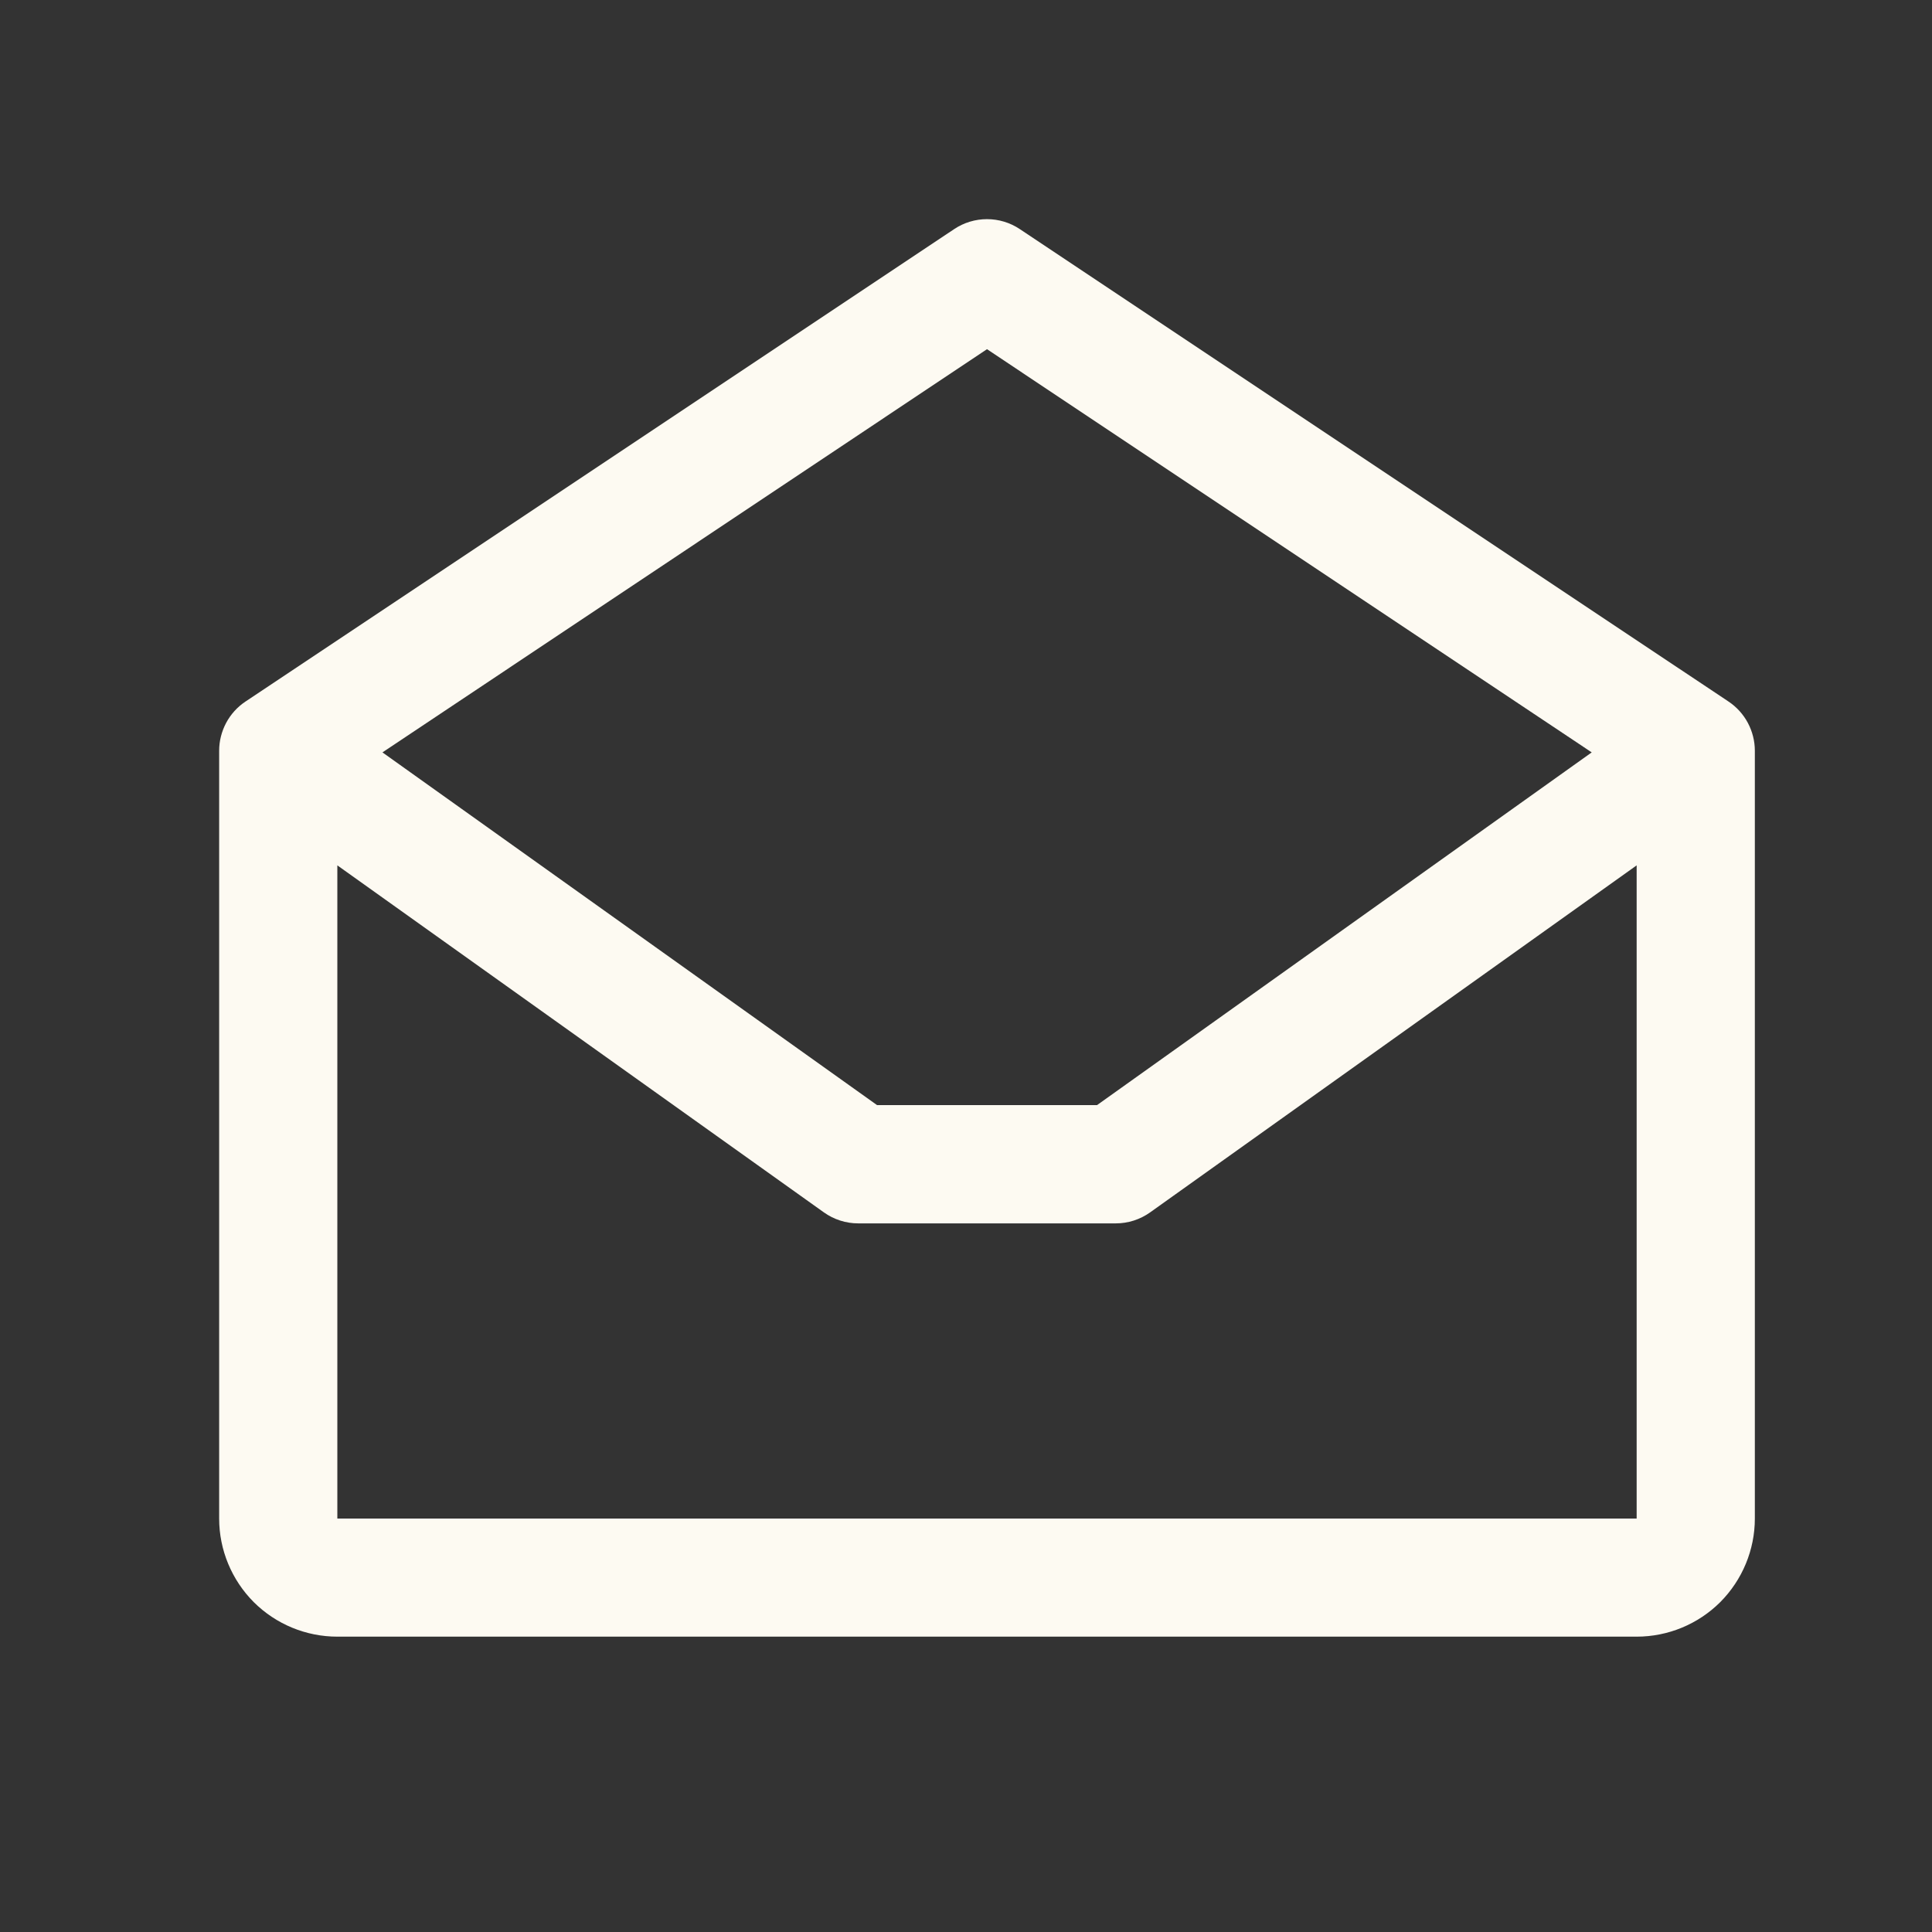 <svg width="23" height="23" viewBox="0 0 23 23" fill="none" xmlns="http://www.w3.org/2000/svg">
<rect x="0" y="0" width="23" height="23" fill="#333333" stroke="none"/>
<path d="M20.578 8.352L12.14 2.727C12.025 2.65 11.889 2.609 11.75 2.609C11.611 2.609 11.475 2.65 11.36 2.727L2.922 8.352C2.826 8.416 2.747 8.503 2.692 8.606C2.638 8.708 2.609 8.822 2.609 8.937V18.078C2.609 18.451 2.758 18.809 3.021 19.073C3.285 19.336 3.643 19.484 4.016 19.484H19.484C19.857 19.484 20.215 19.336 20.479 19.073C20.742 18.809 20.891 18.451 20.891 18.078V8.937C20.891 8.822 20.862 8.708 20.808 8.606C20.753 8.503 20.674 8.416 20.578 8.352ZM11.75 4.157L18.949 8.957L13.06 13.156H10.441L4.553 8.957L11.75 4.157ZM4.016 18.078V10.302L9.808 14.433C9.927 14.518 10.07 14.564 10.216 14.564H13.284C13.43 14.564 13.573 14.518 13.692 14.433L19.484 10.302V18.078H4.016Z" fill="#FDFAF2"/>
</svg>
